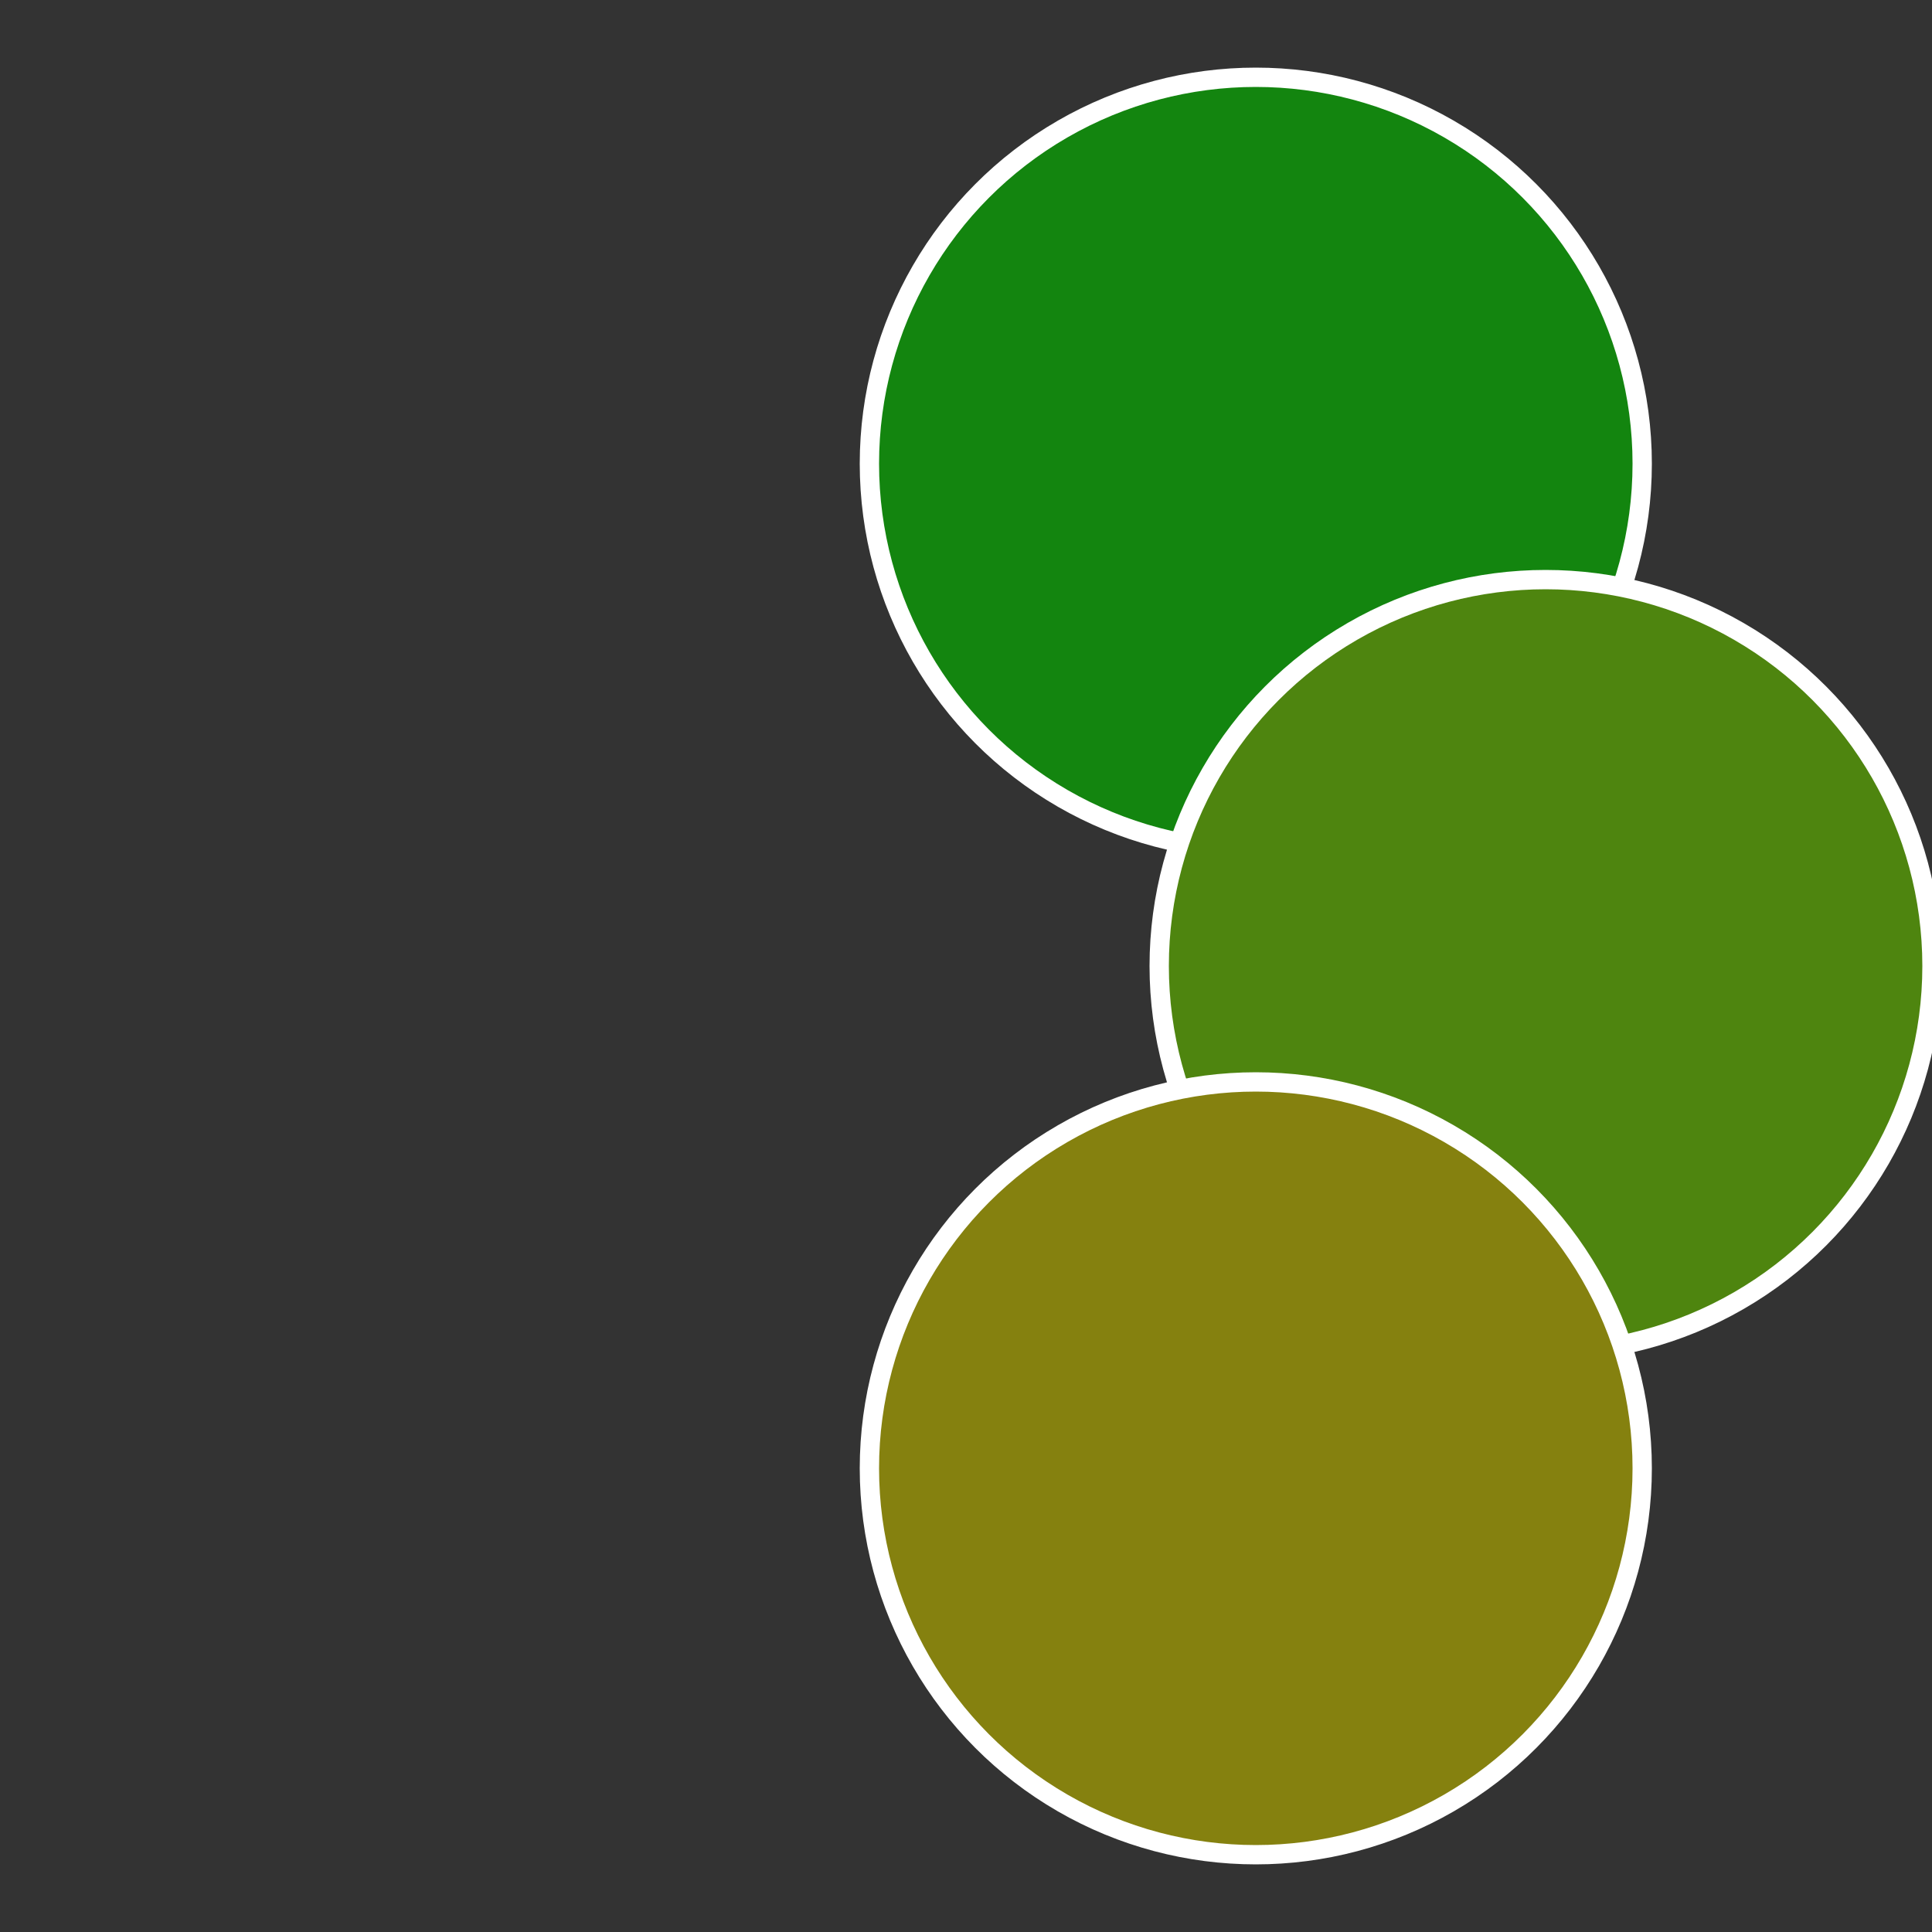 <?xml version="1.0" standalone="no"?>
<svg width="500" height="500" viewBox="-1 -1 2 2" xmlns="http://www.w3.org/2000/svg">
 
                <rect x="-1" y="-1" width="2" height="2" fill="#333333" stroke="none"/>
 
                <circle cx="0.3" cy="-0.52" r="0.4" fill="#13850f" stroke="#fff" stroke-width="1%" />
             
                <circle cx="0.6" cy="0" r="0.4" fill="#4e850f" stroke="#fff" stroke-width="1%" />
             
                <circle cx="0.3" cy="0.52" r="0.4" fill="#85810f" stroke="#fff" stroke-width="1%" />
            </svg>
